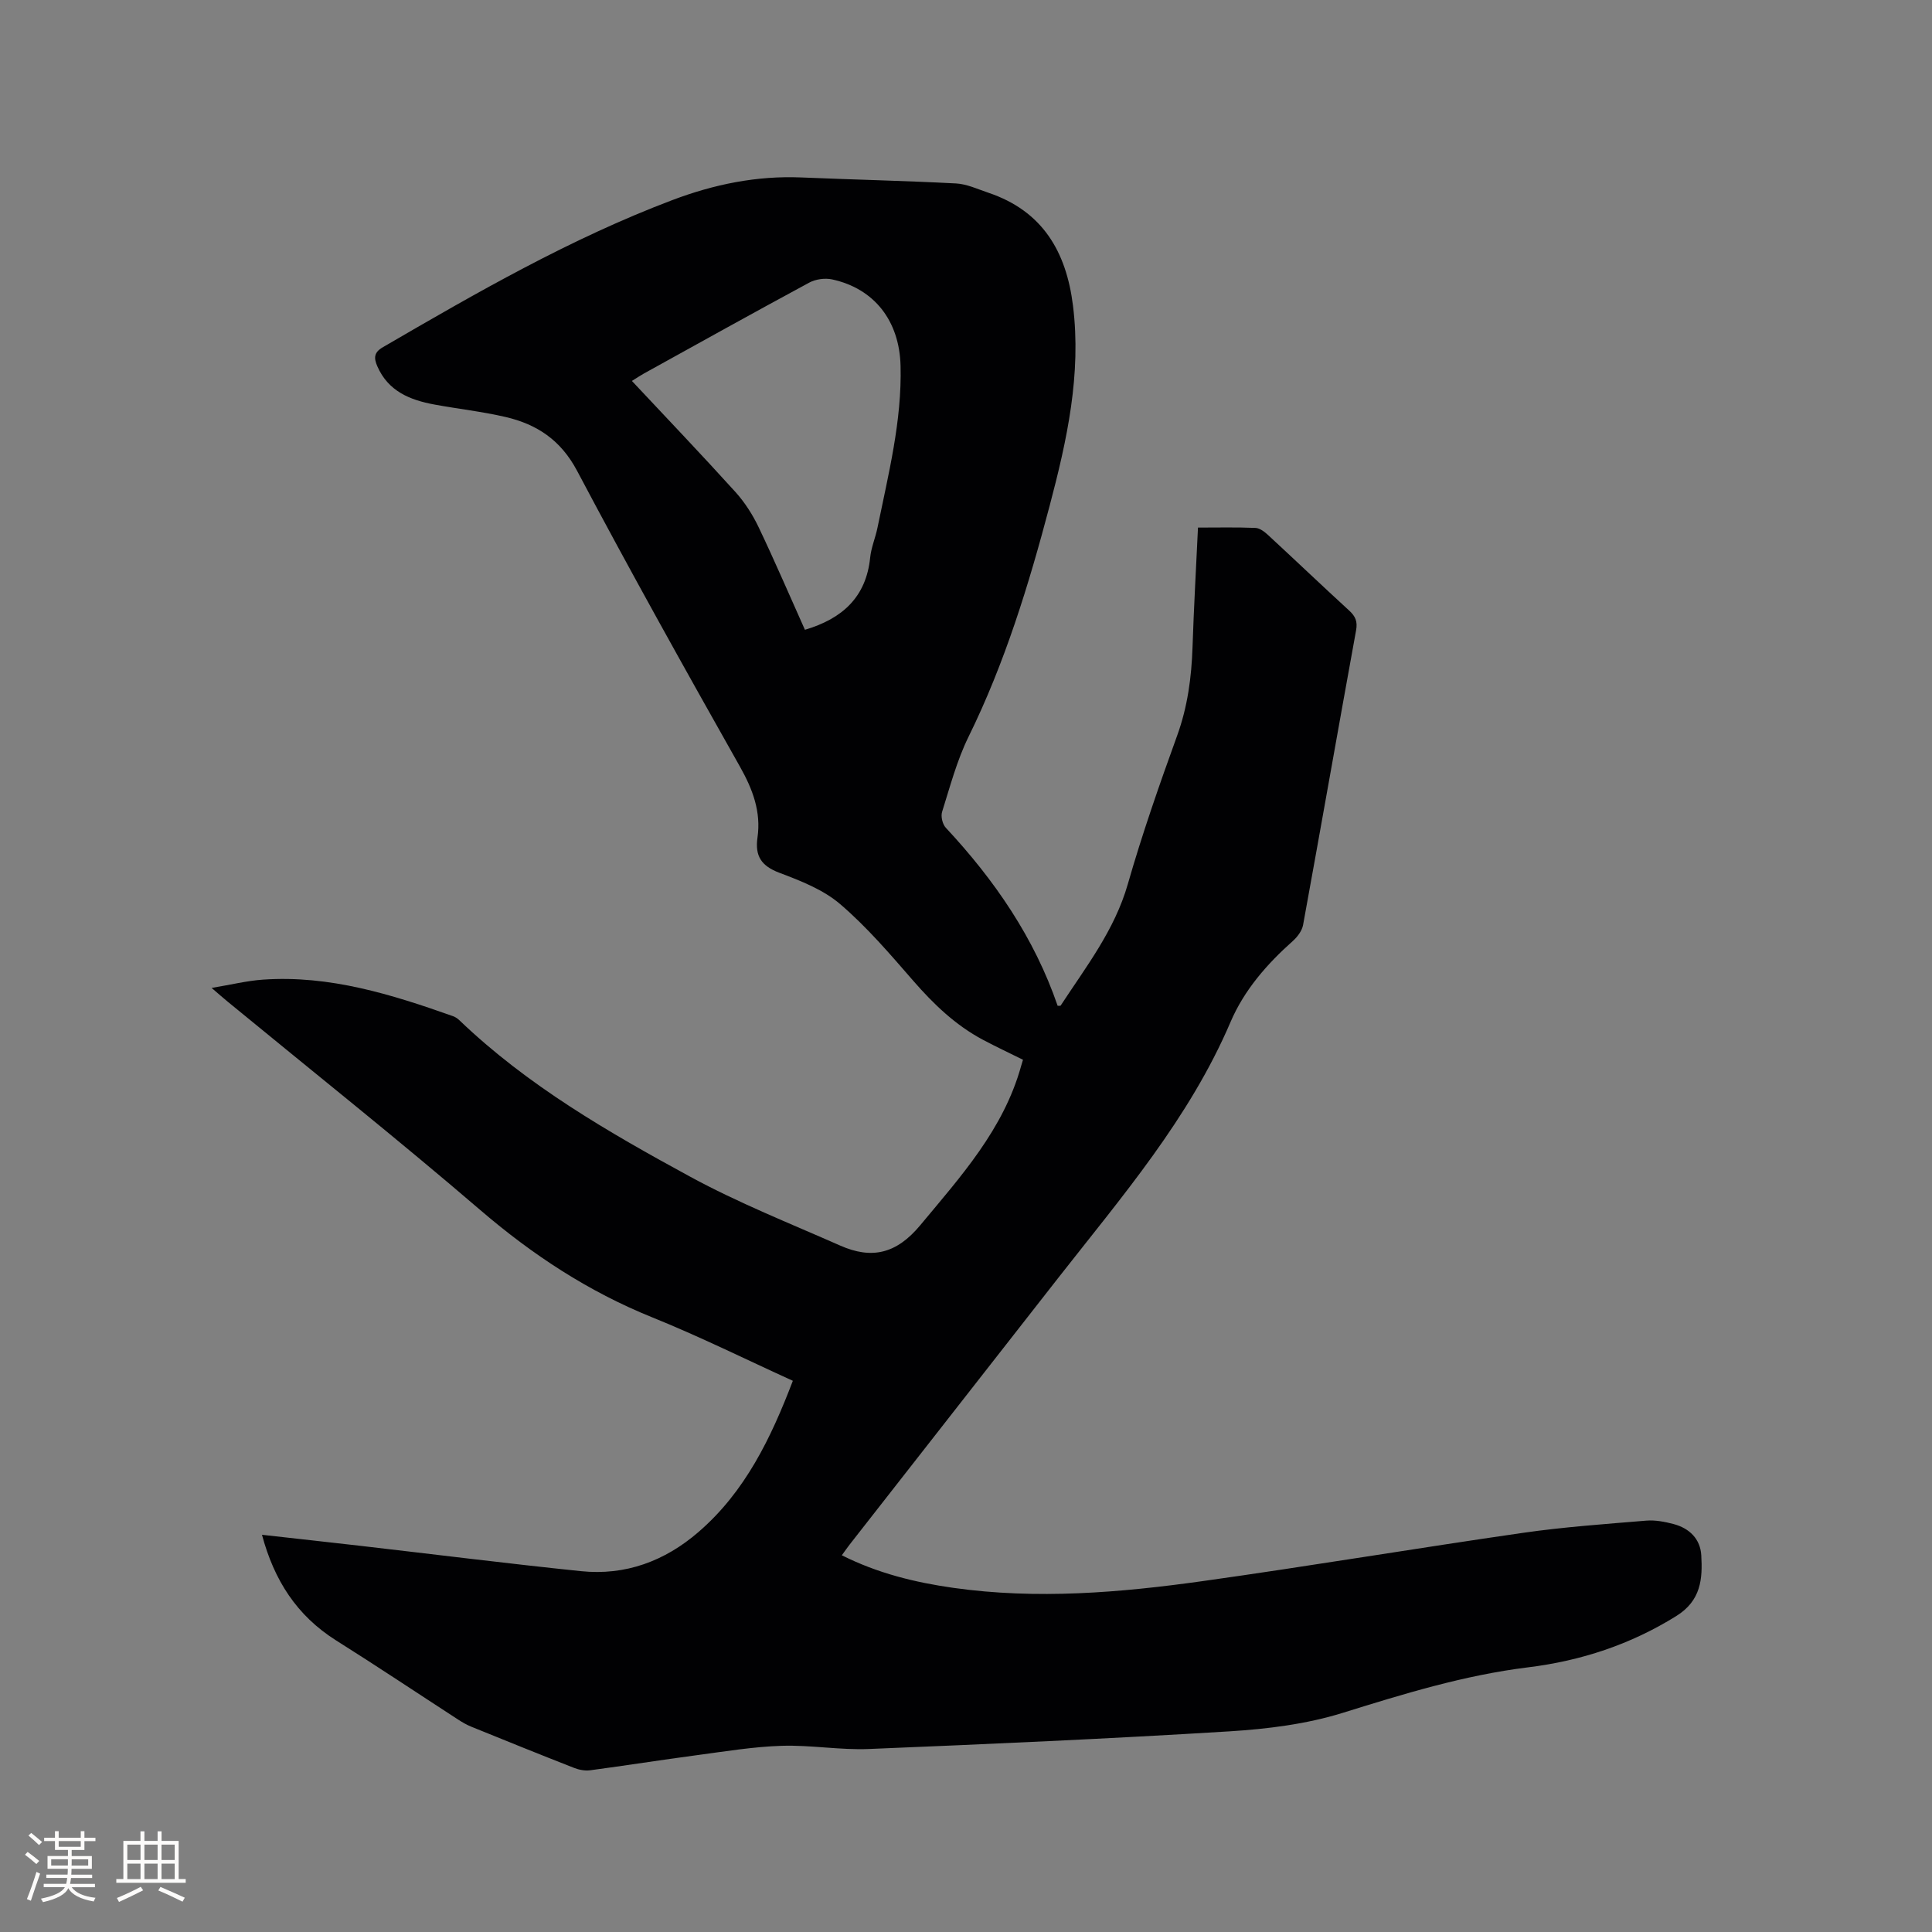 <svg enable-background="new 0 0 400 400" viewBox="0 0 400 400" xmlns="http://www.w3.org/2000/svg"><rect x="0" y="0" width="400" height="400" fill="#808080" stroke="none"/><path d="m54.24 317.76c7.01.79 13.62 1.51 20.23 2.27 15.26 1.76 30.51 3.68 45.79 5.26 9.22.96 17.38-2.08 24.34-8.09 9.68-8.35 15.02-19.46 19.55-31.32-9.84-4.48-19.33-9.19-29.12-13.14-13.22-5.34-24.79-12.94-35.6-22.22-17.13-14.7-34.81-28.77-52.26-43.11-.89-.73-1.76-1.5-3.36-2.87 4-.66 7.31-1.49 10.67-1.72 13.75-.95 26.59 3.06 39.32 7.57.48.17.95.49 1.32.85 14.08 13.5 30.82 23.16 47.75 32.37 10 5.44 20.66 9.67 31.1 14.28 6.5 2.87 11.62 1.72 16.55-4.21 8.43-10.14 17.25-19.86 20.89-32.97.11-.39.23-.77.39-1.3-2.81-1.4-5.58-2.69-8.27-4.12-5.7-3.03-10.24-7.39-14.46-12.24-4.79-5.51-9.59-11.13-15.12-15.86-3.5-3-8.18-4.83-12.59-6.49-3.73-1.41-5.08-3.45-4.53-7.29.77-5.35-.99-10-3.64-14.7-11.45-20.29-22.81-40.64-33.71-61.23-3.38-6.38-8.32-9.64-14.82-11.15-4.83-1.12-9.8-1.67-14.69-2.57-5.07-.93-9.59-2.74-11.85-7.93-.73-1.68-.73-2.85 1.11-3.92 19.41-11.3 38.86-22.5 59.96-30.48 8.61-3.26 17.46-5.08 26.72-4.69 10.67.45 21.36.68 32.02 1.24 2.26.12 4.49 1.18 6.69 1.92 11.2 3.76 16.14 12.17 17.53 23.38 1.76 14.21-1.24 27.84-4.82 41.39-4.33 16.39-9.27 32.56-16.8 47.86-2.41 4.9-3.83 10.31-5.48 15.56-.3.95.09 2.57.78 3.3 10.08 10.81 18.31 22.77 23.14 36.84.29-.01.57.05.63-.04 5.25-8.03 11.17-15.61 13.9-25.14 2.97-10.37 6.54-20.59 10.21-30.73 2.17-5.99 2.98-12.06 3.19-18.34.27-8.15.73-16.3 1.13-24.75 4.11 0 8.01-.09 11.91.07.9.04 1.9.82 2.63 1.5 5.61 5.18 11.13 10.45 16.76 15.61 1.3 1.19 1.77 2.26 1.43 4.11-3.7 20.32-7.26 40.66-10.97 60.98-.22 1.2-1.16 2.46-2.11 3.31-5.37 4.78-10.08 10.17-12.9 16.76-8.54 20-22.56 36.24-35.74 53.08-14.37 18.37-28.74 36.74-43.11 55.11-.51.66-.99 1.35-1.64 2.24 7.41 3.73 15.13 5.62 23.09 6.75 17.29 2.44 34.51 1 51.63-1.4 22.13-3.1 44.17-6.8 66.29-9.99 8.47-1.22 17.03-1.82 25.56-2.53 1.85-.15 3.82.23 5.64.71 3.26.86 5.53 3.07 5.73 6.46.29 4.9-.05 9.39-5.17 12.58-9.48 5.91-19.77 9.28-30.66 10.62-13.23 1.63-25.79 5.5-38.44 9.44-7.5 2.33-15.57 3.33-23.45 3.82-24.84 1.53-49.72 2.63-74.59 3.65-6.01.25-12.07-.85-18.08-.66-5.9.19-11.78 1.17-17.64 1.95-7.35.98-14.68 2.14-22.03 3.12-1.08.14-2.32-.1-3.35-.51-7.1-2.78-14.17-5.64-21.23-8.51-.97-.39-1.89-.93-2.77-1.5-8.43-5.47-16.79-11.06-25.3-16.41-8.05-5.1-12.75-12.37-15.28-21.83zm112.41-187.37c7.74-2.29 12.68-6.76 13.51-14.96.21-2.08 1.09-4.09 1.51-6.16 2.26-11.09 5.08-22.12 4.78-33.56-.24-9.33-5.47-15.97-14.16-17.86-1.48-.32-3.41-.06-4.74.66-11.46 6.18-22.83 12.52-34.23 18.82-.79.44-1.54.95-2.49 1.54 7.31 7.8 14.48 15.31 21.44 23 1.94 2.15 3.57 4.71 4.82 7.33 3.36 7.05 6.44 14.23 9.56 21.19z" fill="#010103"/><g fill="#fcfbfa"><path d="m5.17 384 .55-.58c.85.61 1.65 1.24 2.4 1.87l-.59.64c-.83-.73-1.62-1.38-2.36-1.93m1.22 9.53-.82-.34c.71-1.76 1.37-3.64 1.98-5.63.24.13.5.25.76.36-.6 1.67-1.24 3.54-1.92 5.61m-.5-13.5.57-.54c.56.44 1.31 1.06 2.26 1.87l-.64.64c-.68-.66-1.41-1.32-2.19-1.97m3.25.46h2.24v-1.36h.77v1.36h4.57v-1.36h.76v1.36h2.28v.69h-2.28v1.84h-2.64v1.26h4.18v2.64h-4.21c0 .45-.02.86-.05 1.21h4.32v.69h-4.38c-.04.34-.1.75-.19 1.22h5.15v.69h-4.82c.87 1.19 2.51 1.92 4.93 2.19-.17.31-.3.57-.37.76-2.77-.49-4.52-1.41-5.26-2.76-.56 1.26-2.3 2.23-5.24 2.9-.12-.24-.26-.48-.43-.72 2.73-.55 4.38-1.34 4.96-2.38h-4.38v-.69h4.65c.1-.38.17-.79.21-1.22h-4.32v-.69h4.4c.03-.34.05-.75.05-1.21h-4.2v-2.64h4.23v-1.26h-2.69v-1.84h-2.24zm1.46 4.46v1.29h3.45c.01-.4.02-.57.01-.53v-.32-.45h-3.46zm1.55-2.59h4.57v-1.19h-4.57zm6.11 2.59h-3.42v.77c-.01.19-.01.37-.02.53h3.44z"/><path d="m32.63 379.16h.82v1.98h3.54v7.89h1.46v.78h-14.37v-.78h1.46v-7.89h3.54v-1.98h.82v1.98h2.73zm-3.49 11.48.5.73c-1.61.82-3.28 1.63-5 2.41-.13-.27-.28-.55-.44-.82 1.75-.72 3.4-1.49 4.94-2.32m-2.78-5.55h2.73v-3.18h-2.73zm0 3.95h2.73v-3.2h-2.73zm3.54-3.95h2.73v-3.18h-2.73zm0 3.95h2.73v-3.2h-2.73zm7.89 4.68c-1.84-.92-3.51-1.7-5.02-2.32l.45-.73c1.89.8 3.57 1.55 5.04 2.23zm-1.62-11.81h-2.73v3.18h2.73zm-2.73 7.13h2.73v-3.2h-2.73z"/></g></svg>